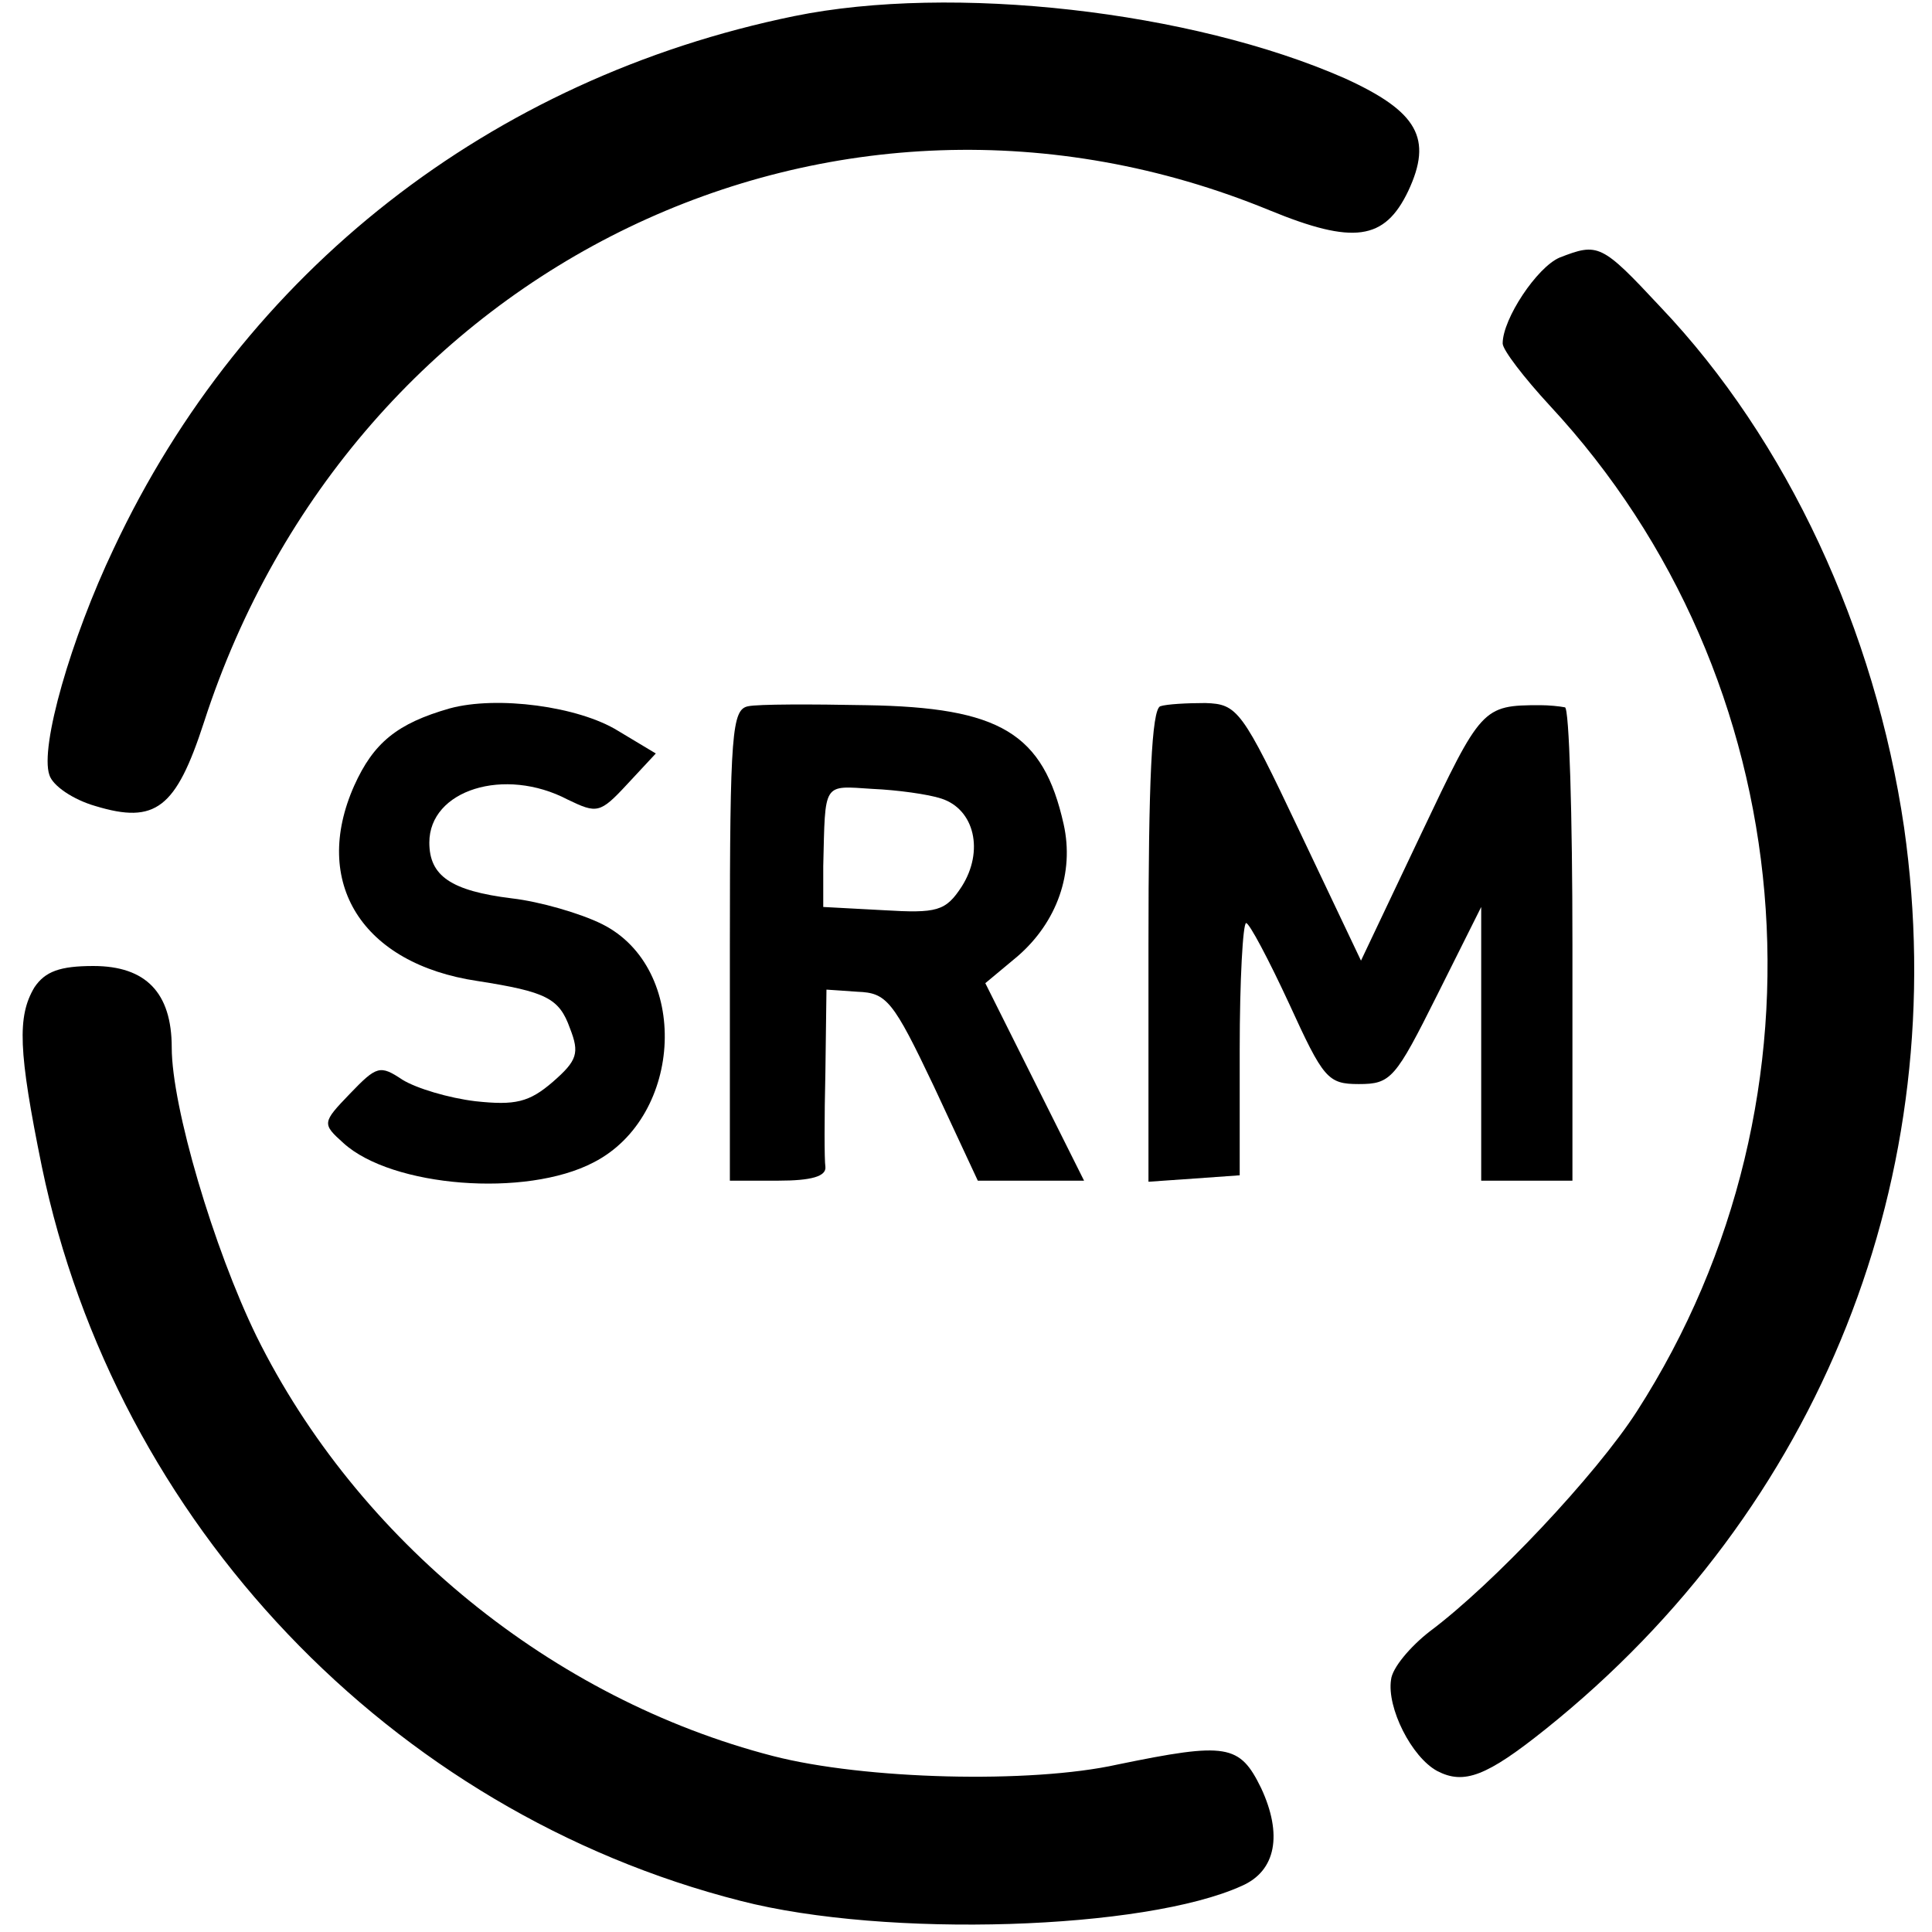<?xml version="1.0" standalone="no"?>
<!DOCTYPE svg PUBLIC "-//W3C//DTD SVG 20010904//EN"
 "http://www.w3.org/TR/2001/REC-SVG-20010904/DTD/svg10.dtd">
<svg version="1.0" xmlns="http://www.w3.org/2000/svg"
 width="180pt" height="180pt" viewBox="0 0 180 180"
 preserveAspectRatio="xMidYMid meet">
<g transform="translate(0,180) scale(0.1,-0.1)"
fill="#000000" stroke="none">
<path d="M740 1785 c-283 -58 -513 -238 -634 -496 -40 -84 -69 -185 -60 -211
3 -10 22 -23 43 -29 56 -17 75 -2 101 78 138 427 587 644 993 477 78 -32 107
-28 129 18 23 49 9 74 -59 105 -143 63 -366 88 -513 58z"/>
<path d="M1453 1560 c-21 -9 -53 -57 -53 -80 0 -6 20 -32 44 -58 236 -254 270
-643 81 -937 -38 -59 -134 -161 -193 -205 -18 -14 -35 -34 -36 -45 -4 -26 19
-72 43 -85 25 -13 46 -5 101 39 256 205 380 516 334 840 -27 184 -109 361
-227 485 -55 59 -58 60 -94 46z"/>
<path d="M419 1140 c-49 -14 -71 -32 -89 -72 -40 -90 7 -166 115 -182 64 -10
76 -16 86 -44 9 -23 7 -30 -16 -50 -22 -19 -35 -22 -72 -18 -25 3 -55 12 -68
20 -21 14 -24 13 -49 -13 -26 -27 -26 -28 -6 -46 45 -41 170 -51 233 -18 84
43 90 181 8 222 -20 10 -58 21 -84 24 -57 7 -77 21 -77 52 0 49 70 71 129 40
27 -13 30 -13 55 14 l27 29 -35 21 c-37 23 -113 33 -157 21z"/>
<path d="M697 1142 c-15 -3 -17 -24 -17 -223 l0 -219 45 0 c31 0 45 4 44 13
-1 6 -1 46 0 88 l1 77 29 -2 c27 -1 33 -8 71 -88 l41 -88 50 0 49 0 -46 92
-46 92 30 25 c37 32 53 78 43 123 -19 85 -59 109 -184 111 -51 1 -101 1 -110
-1z m180 -86 c31 -10 40 -49 19 -82 -15 -23 -23 -25 -73 -22 l-56 3 0 38 c2
79 -1 75 46 72 23 -1 52 -5 64 -9z"/>
<path d="M1081 1142 c-8 -3 -11 -71 -11 -223 l0 -220 43 3 42 3 0 117 c0 65 3
118 6 118 3 0 21 -34 40 -75 32 -70 36 -75 65 -75 30 0 34 5 73 83 l41 82 0
-127 0 -128 43 0 42 0 0 220 c0 121 -3 221 -7 221 -5 1 -15 2 -23 2 -54 0 -55
-2 -111 -120 l-56 -118 -57 120 c-54 114 -58 119 -88 120 -17 0 -36 -1 -42 -3z"/>
<path d="M32 880 c-16 -27 -15 -59 7 -167 69 -332 325 -601 651 -684 136 -35
377 -27 467 14 32 14 38 48 18 91 -20 41 -32 43 -134 22 -81 -18 -236 -14
-321 8 -205 53 -387 201 -481 391 -40 82 -79 214 -79 269 0 51 -24 76 -73 76
-31 0 -45 -5 -55 -20z"/>
</g>
</svg>
